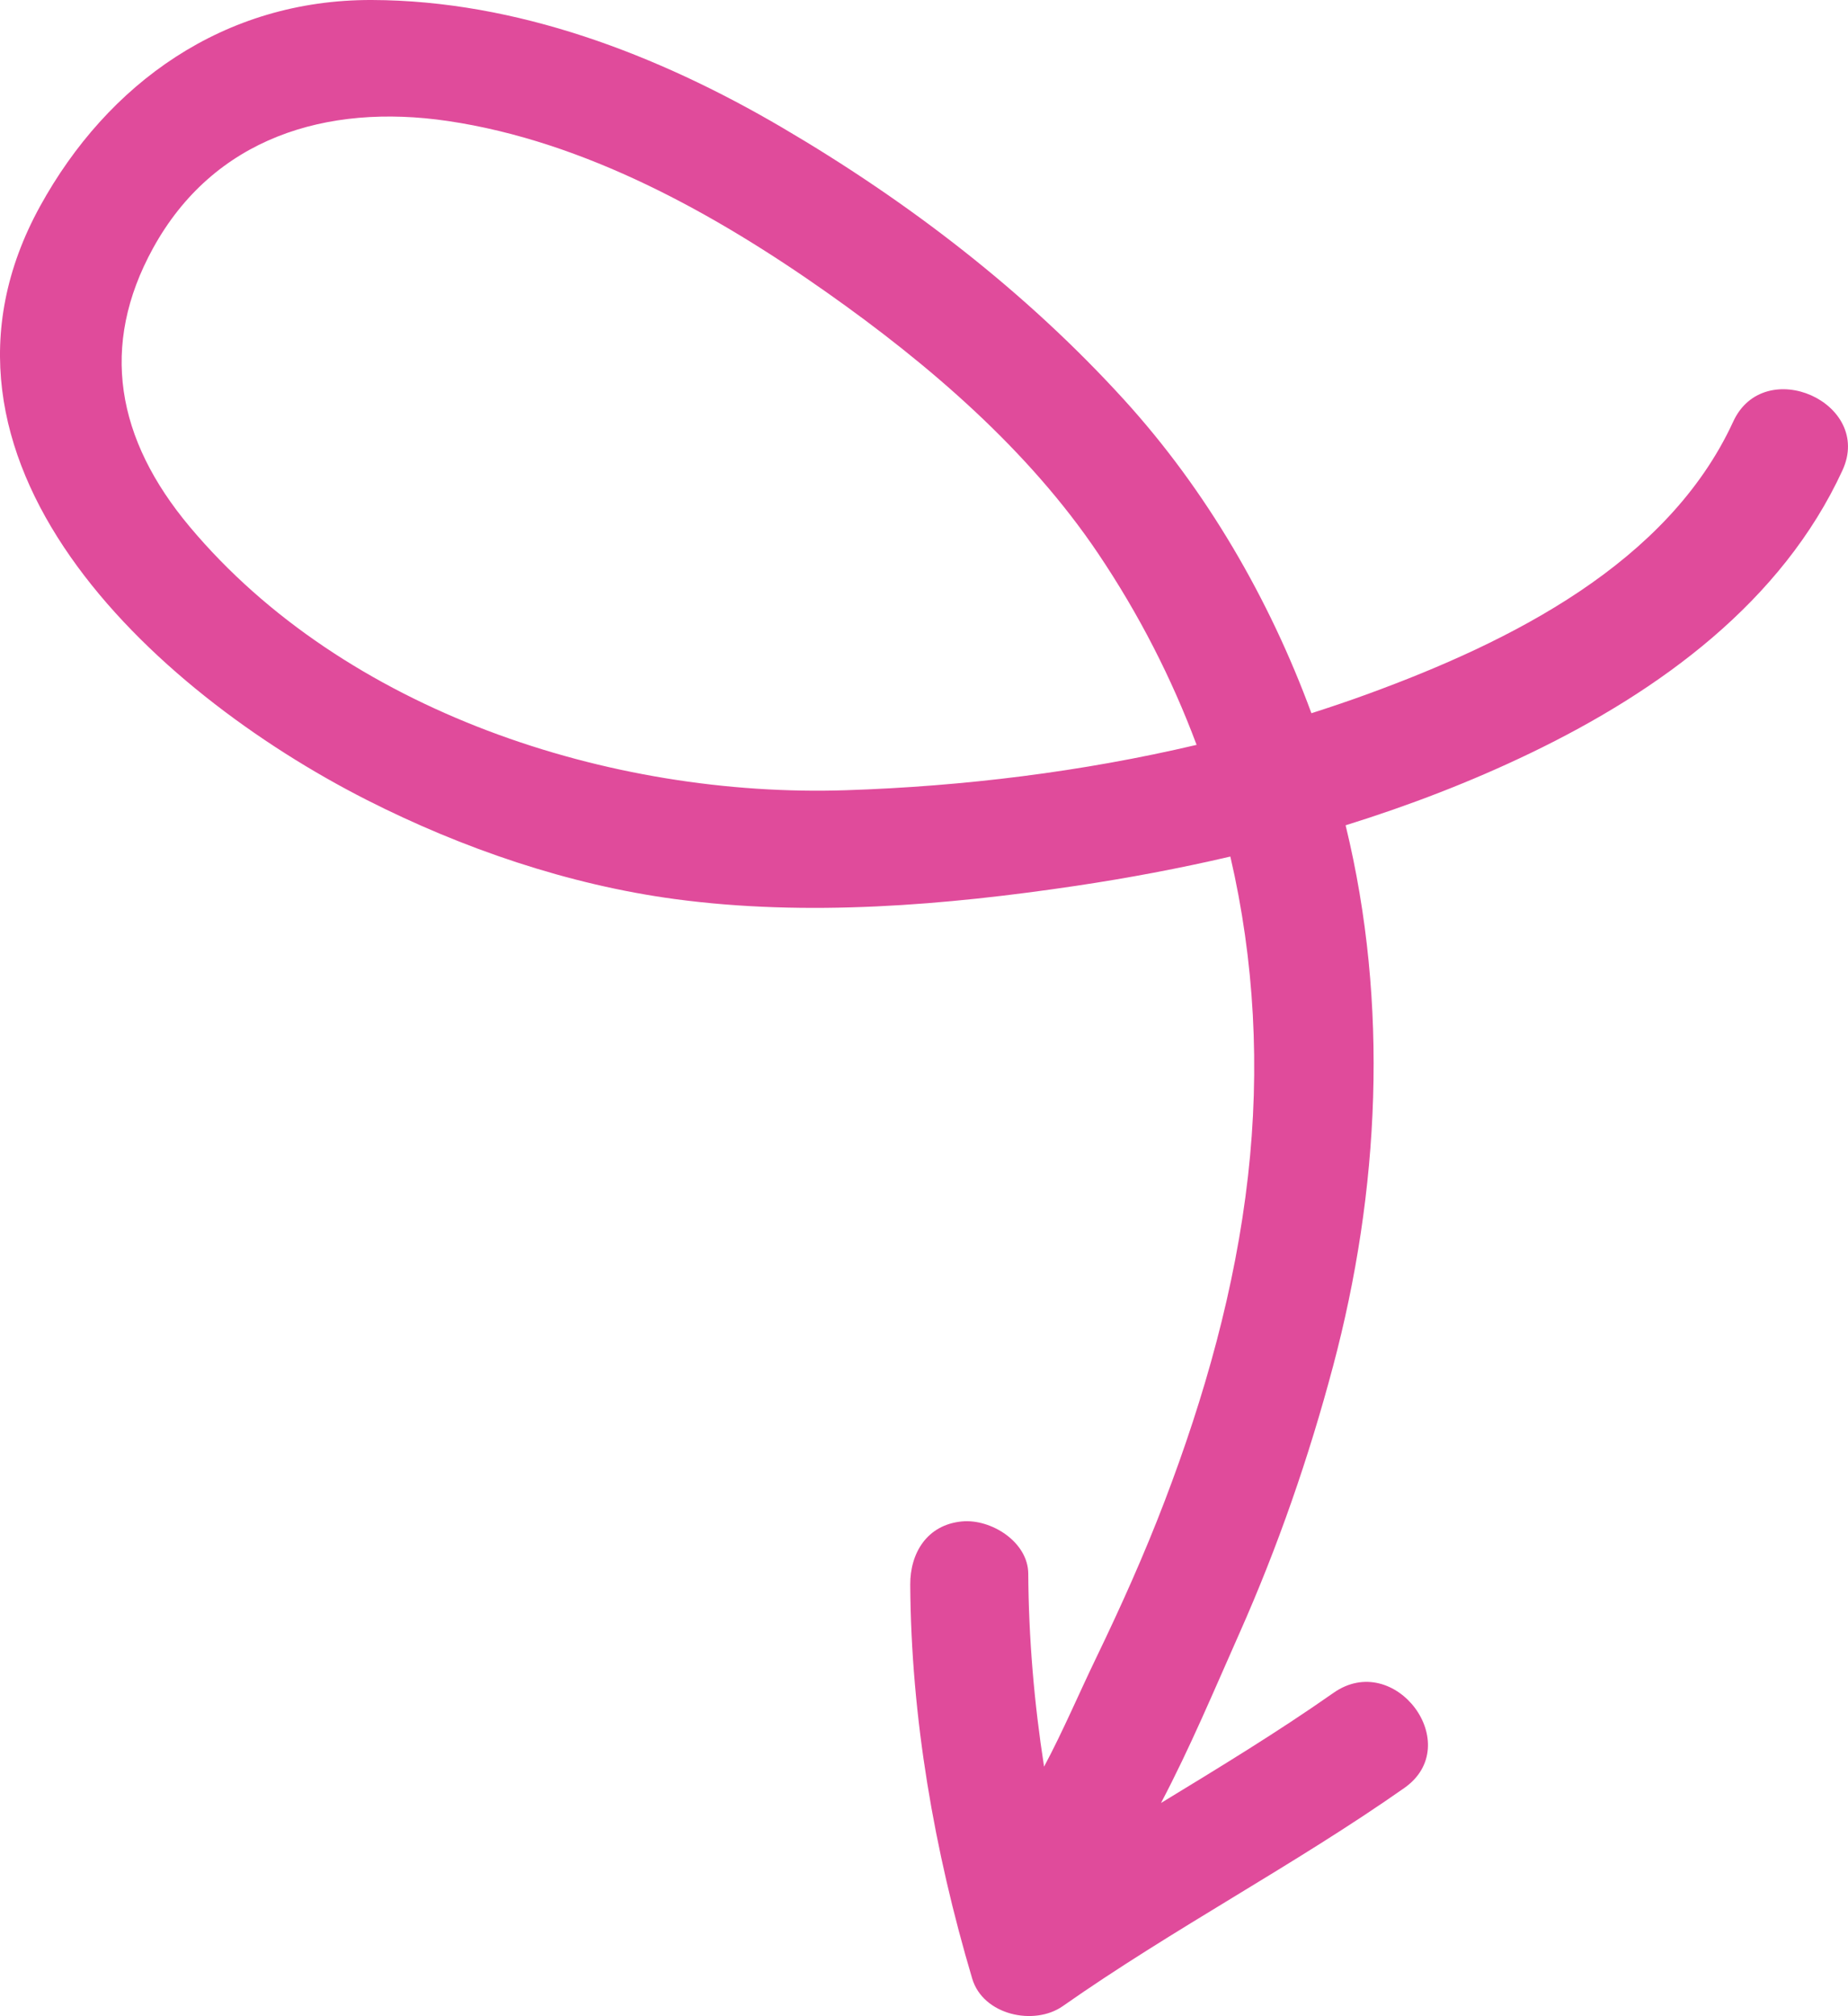 <?xml version="1.0" encoding="UTF-8"?>
<svg id="Layer_1" data-name="Layer 1" xmlns="http://www.w3.org/2000/svg" xmlns:xlink="http://www.w3.org/1999/xlink" viewBox="0 0 117.83 128.484">
  <defs>
    <style>
      .cls-1 {
        clip-path: url(#clippath);
      }

      .cls-2 {
        fill: none;
      }

      .cls-2, .cls-3 {
        stroke-width: 0px;
      }

      .cls-3 {
        fill: #e04b9b;
      }
    </style>
    <clipPath id="clippath">
      <rect class="cls-2" width="117.83" height="128.484"/>
    </clipPath>
  </defs>
  <g class="cls-1">
    <path class="cls-3" d="M53.931,50.362c-15.015.489-31.966-5.025-41.828-16.784-4.681-5.582-5.772-11.534-2.341-17.767,3.853-7.002,11.024-9.247,18.795-8.099,8.749,1.293,17.035,5.904,24.171,10.932,6.535,4.605,12.844,10.032,17.282,16.619,2.62,3.889,4.707,7.982,6.286,12.208-7.308,1.718-14.854,2.647-22.365,2.891M110.51,26.872c-4.161,9.035-14.201,14.033-23.275,17.349-1.194.437-2.403.845-3.618,1.233-2.681-7.284-6.691-14.209-11.955-19.988-6.274-6.887-13.741-12.617-21.807-17.345C41.924,3.473,32.947.029,23.708-0,14.263-.029,6.861,5.319,2.557,13.14c-8.858,16.096,7.062,30.852,20.828,37.841,6.103,3.098,12.868,5.407,19.645,6.318,8.453,1.136,17.277.394,25.599-.847,3.288-.49,6.57-1.106,9.819-1.863,1.539,6.624,1.905,13.487,1.125,20.373-.808,7.137-2.767,14.047-5.318,20.72-1.29,3.374-2.768,6.673-4.338,9.925-1.126,2.33-2.133,4.713-3.346,6.984-.637-4.086-.982-8.209-1.008-12.301-.013-2.017-2.364-3.504-4.23-3.327-2.228.212-3.308,2.021-3.295,4.036.053,8.459,1.524,16.926,3.95,25.098.694,2.334,3.955,3.033,5.775,1.757,7.045-4.941,14.729-8.961,21.775-13.902,3.925-2.752-.593-8.812-4.509-6.067-3.559,2.496-7.282,4.757-11.002,7.021,1.855-3.519,3.405-7.228,4.995-10.804,2.449-5.51,4.427-11.205,5.977-17.037,2.962-11.137,3.576-23.055.805-34.441-.003-.009-.005-.018-.007-.027,4.053-1.261,8.009-2.78,11.798-4.605,8.244-3.97,16.025-9.64,19.883-18.018,1.983-4.307-4.988-7.404-6.968-3.102"/>
  </g>
</svg>
